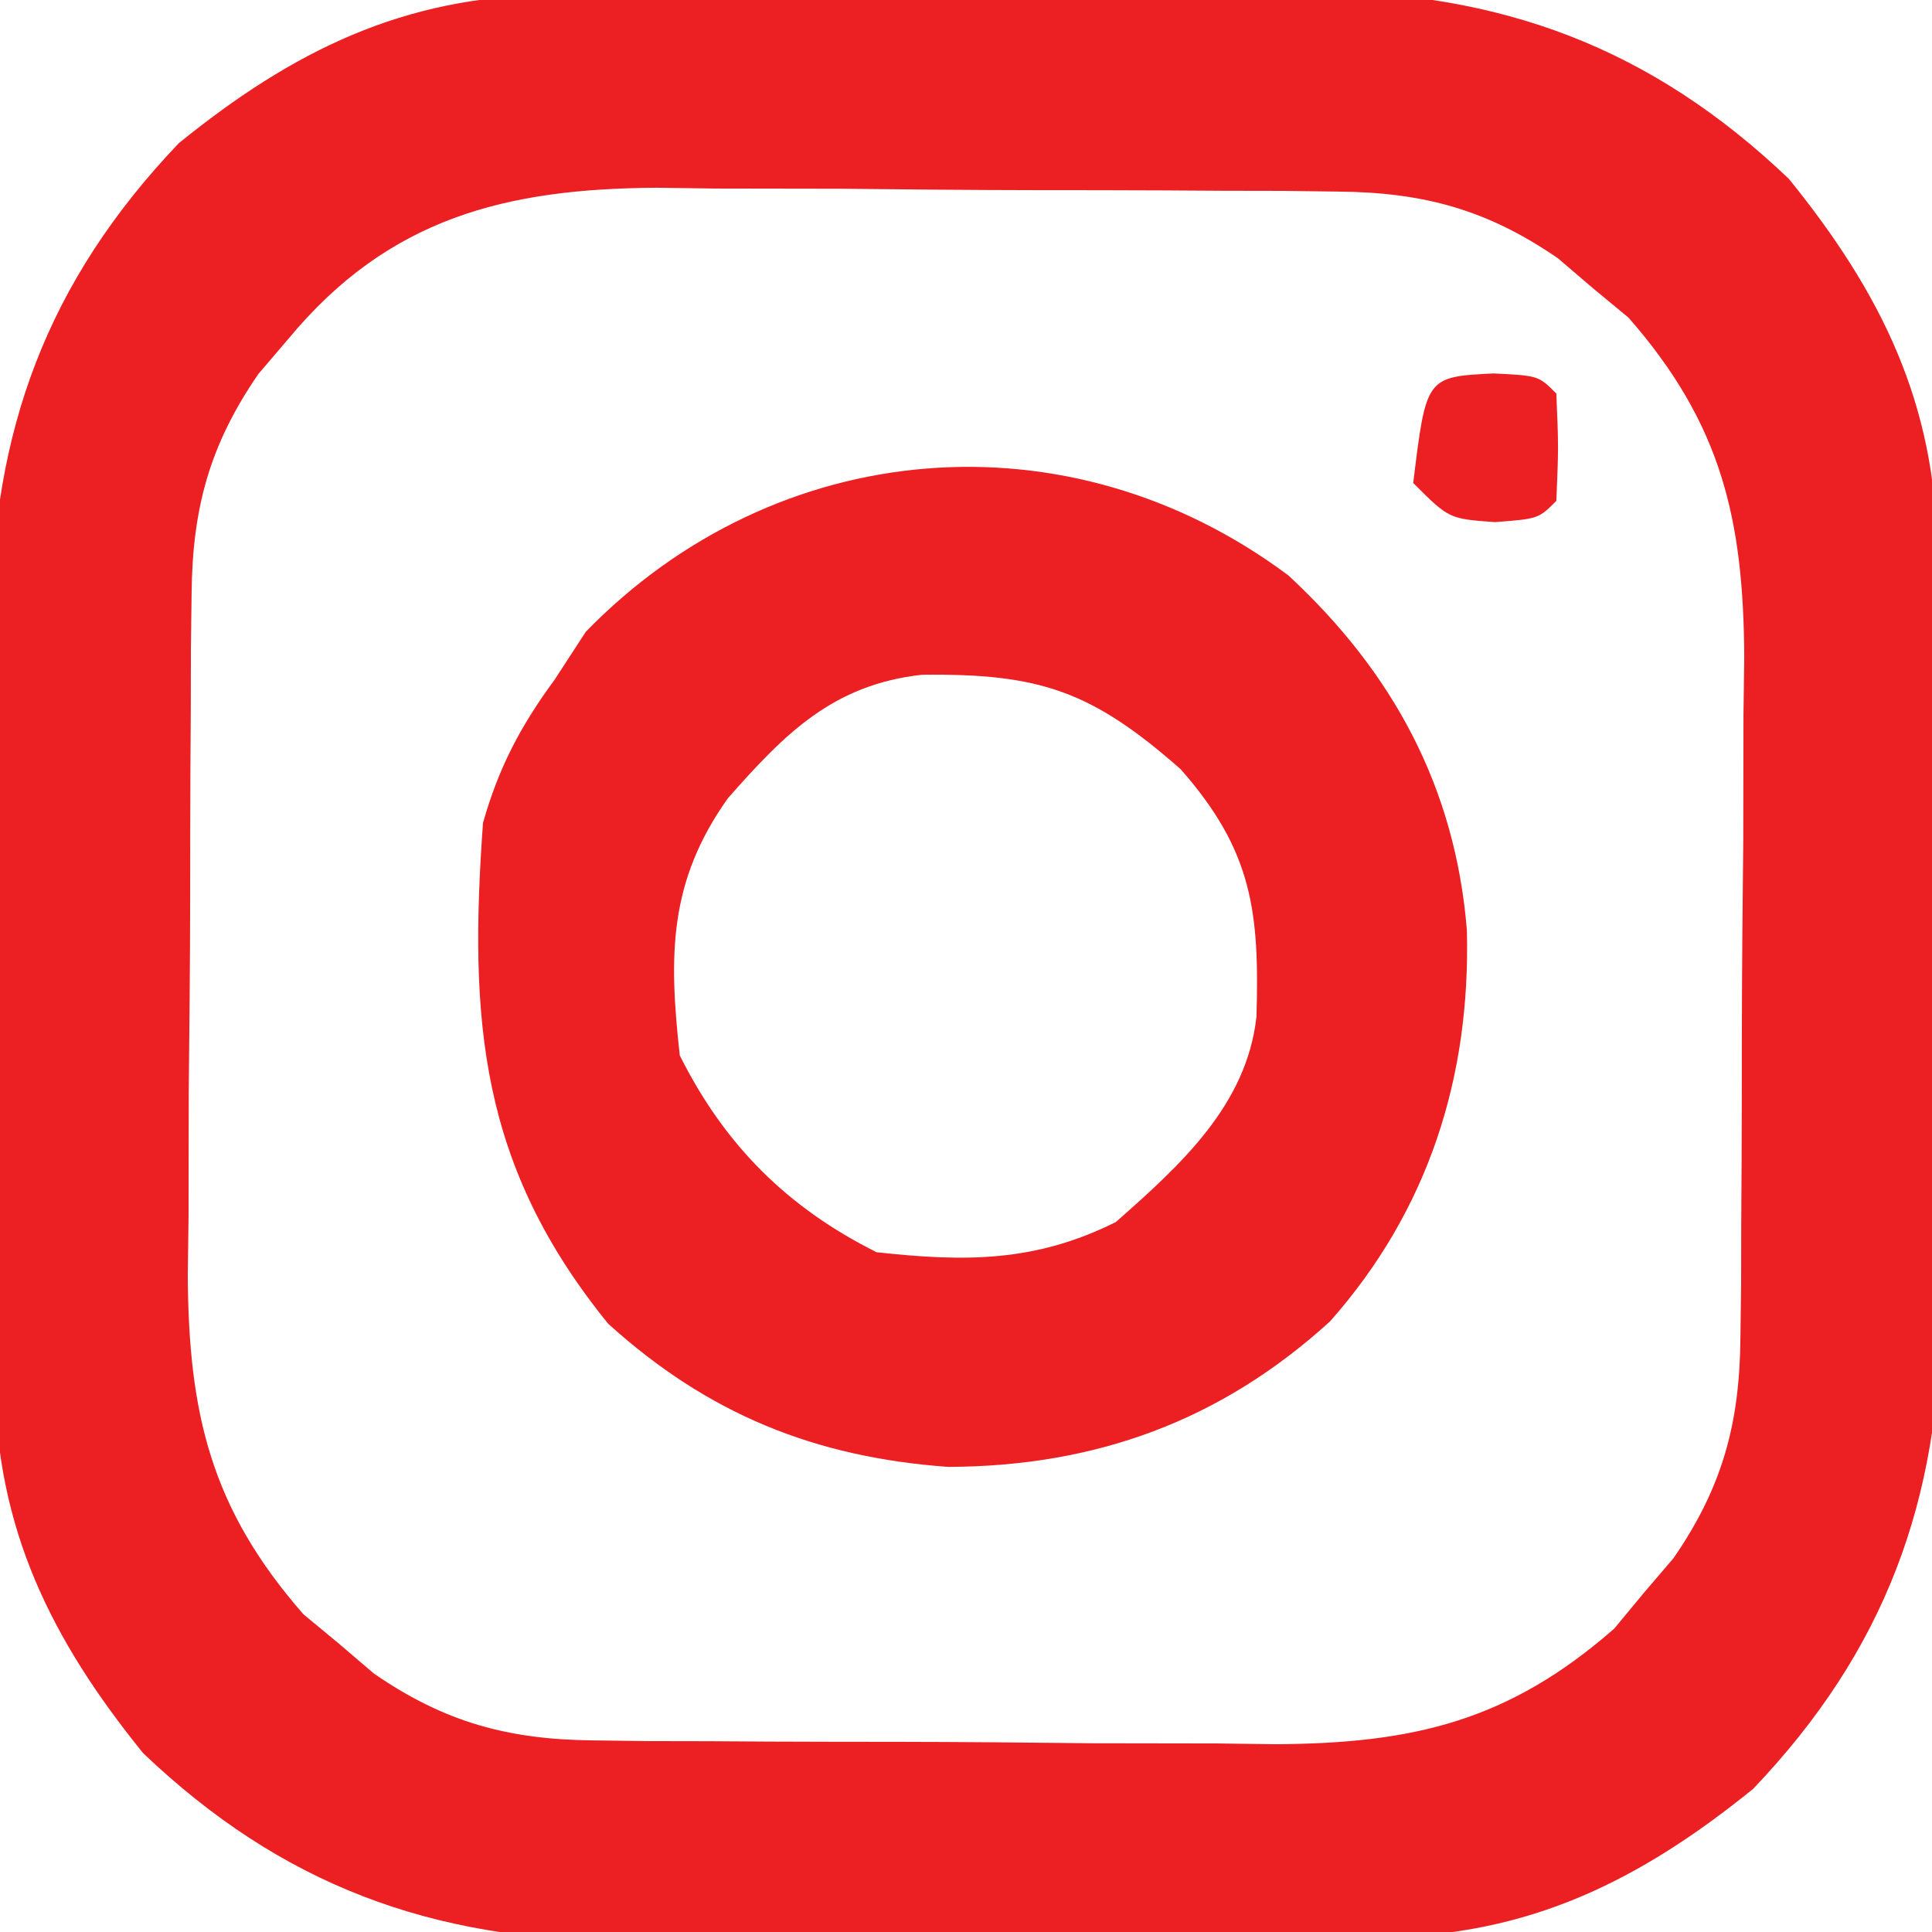 <?xml version="1.0" encoding="UTF-8"?>
<svg version="1.1" xmlns="http://www.w3.org/2000/svg" width="108" height="108">
<path d="M0 0 C1.132 -0.013 2.263 -0.026 3.429 -0.039 C5.244 -0.042 5.244 -0.042 7.094 -0.045 C8.352 -0.052 9.61 -0.059 10.905 -0.066 C13.562 -0.076 16.219 -0.081 18.876 -0.08 C22.258 -0.08 25.64 -0.107 29.022 -0.142 C32.276 -0.169 35.529 -0.168 38.782 -0.17 C39.985 -0.185 41.189 -0.199 42.429 -0.214 C53.03 -0.157 61.399 2.91 69.137 10.291 C74.288 16.651 77.364 22.845 77.428 31.153 C77.441 32.285 77.453 33.416 77.467 34.582 C77.469 35.792 77.471 37.001 77.473 38.248 C77.483 40.134 77.483 40.134 77.494 42.058 C77.504 44.715 77.509 47.372 77.508 50.029 C77.508 53.412 77.535 56.793 77.57 60.175 C77.597 63.429 77.596 66.682 77.598 69.935 C77.613 71.138 77.627 72.342 77.642 73.582 C77.585 84.183 74.518 92.552 67.137 100.291 C60.777 105.441 54.583 108.517 46.275 108.581 C45.143 108.594 44.011 108.607 42.846 108.62 C41.031 108.623 41.031 108.623 39.18 108.626 C37.923 108.633 36.665 108.64 35.37 108.647 C32.713 108.657 30.056 108.662 27.399 108.661 C24.016 108.661 20.635 108.688 17.253 108.723 C13.999 108.75 10.746 108.749 7.493 108.751 C5.688 108.773 5.688 108.773 3.846 108.795 C-6.755 108.738 -15.124 105.671 -22.863 98.291 C-28.013 91.93 -31.089 85.736 -31.153 77.428 C-31.166 76.296 -31.179 75.165 -31.192 73.999 C-31.194 72.789 -31.196 71.58 -31.198 70.333 C-31.205 69.076 -31.212 67.818 -31.219 66.523 C-31.229 63.866 -31.234 61.209 -31.233 58.552 C-31.233 55.17 -31.26 51.788 -31.295 48.406 C-31.322 45.152 -31.321 41.899 -31.323 38.646 C-31.338 37.443 -31.352 36.239 -31.367 34.999 C-31.31 24.398 -28.243 16.029 -20.863 8.291 C-14.502 3.14 -8.308 0.064 0 0 Z M-14.738 19.228 C-15.292 19.876 -15.846 20.525 -16.417 21.193 C-19.149 25.158 -20.112 28.72 -20.153 33.505 C-20.166 34.52 -20.179 35.534 -20.192 36.58 C-20.194 37.667 -20.196 38.753 -20.198 39.873 C-20.205 41.001 -20.212 42.129 -20.219 43.291 C-20.229 45.676 -20.233 48.06 -20.233 50.445 C-20.238 54.08 -20.274 57.713 -20.312 61.347 C-20.318 63.668 -20.322 65.989 -20.323 68.31 C-20.338 69.391 -20.352 70.471 -20.367 71.584 C-20.321 79.265 -19.098 84.599 -13.898 90.533 C-13.247 91.072 -12.596 91.61 -11.925 92.166 C-11.277 92.72 -10.628 93.274 -9.96 93.845 C-5.995 96.577 -2.433 97.54 2.352 97.581 C3.366 97.594 4.381 97.607 5.427 97.62 C6.513 97.622 7.6 97.624 8.719 97.626 C9.848 97.633 10.976 97.64 12.138 97.647 C14.523 97.657 16.907 97.661 19.292 97.661 C22.927 97.665 26.56 97.702 30.194 97.74 C32.515 97.746 34.836 97.75 37.157 97.751 C38.778 97.773 38.778 97.773 40.431 97.795 C48.112 97.749 53.446 96.526 59.38 91.326 C59.918 90.675 60.457 90.024 61.012 89.353 C61.567 88.705 62.121 88.056 62.692 87.388 C65.424 83.423 66.387 79.861 66.428 75.076 C66.441 74.062 66.453 73.047 66.467 72.001 C66.469 70.914 66.471 69.828 66.473 68.708 C66.48 67.58 66.487 66.452 66.494 65.29 C66.504 62.905 66.508 60.521 66.508 58.136 C66.512 54.501 66.549 50.868 66.587 47.234 C66.593 44.913 66.597 42.592 66.598 40.271 C66.613 39.191 66.627 38.11 66.642 36.997 C66.596 29.316 65.372 23.982 60.173 18.048 C59.522 17.51 58.871 16.971 58.2 16.416 C57.552 15.861 56.903 15.307 56.235 14.736 C52.27 12.004 48.708 11.041 43.923 11 C42.908 10.987 41.894 10.974 40.848 10.961 C39.761 10.959 38.675 10.957 37.555 10.955 C36.427 10.948 35.299 10.941 34.137 10.934 C31.752 10.924 29.368 10.92 26.983 10.92 C23.348 10.916 19.715 10.879 16.081 10.841 C13.76 10.835 11.439 10.831 9.118 10.83 C8.037 10.815 6.957 10.801 5.844 10.786 C-2.555 10.836 -9.133 12.457 -14.738 19.228 Z " fill="#EC1F23" transform="translate(30.863,-0.291)"/>
<path d="M0 0 C5.854 5.425 9.326 11.853 9.973 19.828 C10.183 28.038 7.826 35.47 2.332 41.684 C-3.787 47.266 -10.796 49.801 -19.027 49.828 C-26.497 49.287 -32.453 46.87 -38.027 41.828 C-45.224 32.968 -45.82 24.857 -45.027 13.828 C-44.148 10.729 -42.926 8.412 -41.027 5.828 C-40.45 4.941 -39.872 4.054 -39.277 3.141 C-28.657 -7.774 -12.319 -9.211 0 0 Z M-31.34 12.453 C-34.648 17.11 -34.648 21.223 -34.027 26.828 C-31.534 31.815 -28.034 35.325 -23.027 37.828 C-18.073 38.372 -14.156 38.392 -9.652 36.141 C-6.06 32.976 -2.333 29.616 -1.789 24.656 C-1.621 18.81 -2.003 15.396 -6.027 10.828 C-11.021 6.429 -13.937 5.471 -20.488 5.547 C-25.463 6.098 -28.153 8.835 -31.34 12.453 Z " fill="#EC1F23" transform="translate(72.027,32.172)"/>
<path d="M0 0 C2.5 0.125 2.5 0.125 3.5 1.125 C3.625 4.125 3.625 4.125 3.5 7.125 C2.5 8.125 2.5 8.125 0.062 8.312 C-2.5 8.125 -2.5 8.125 -4.5 6.125 C-3.776 0.189 -3.776 0.189 0 0 Z " fill="#EC1F23" transform="translate(83.5,20.875)"/>
</svg>

